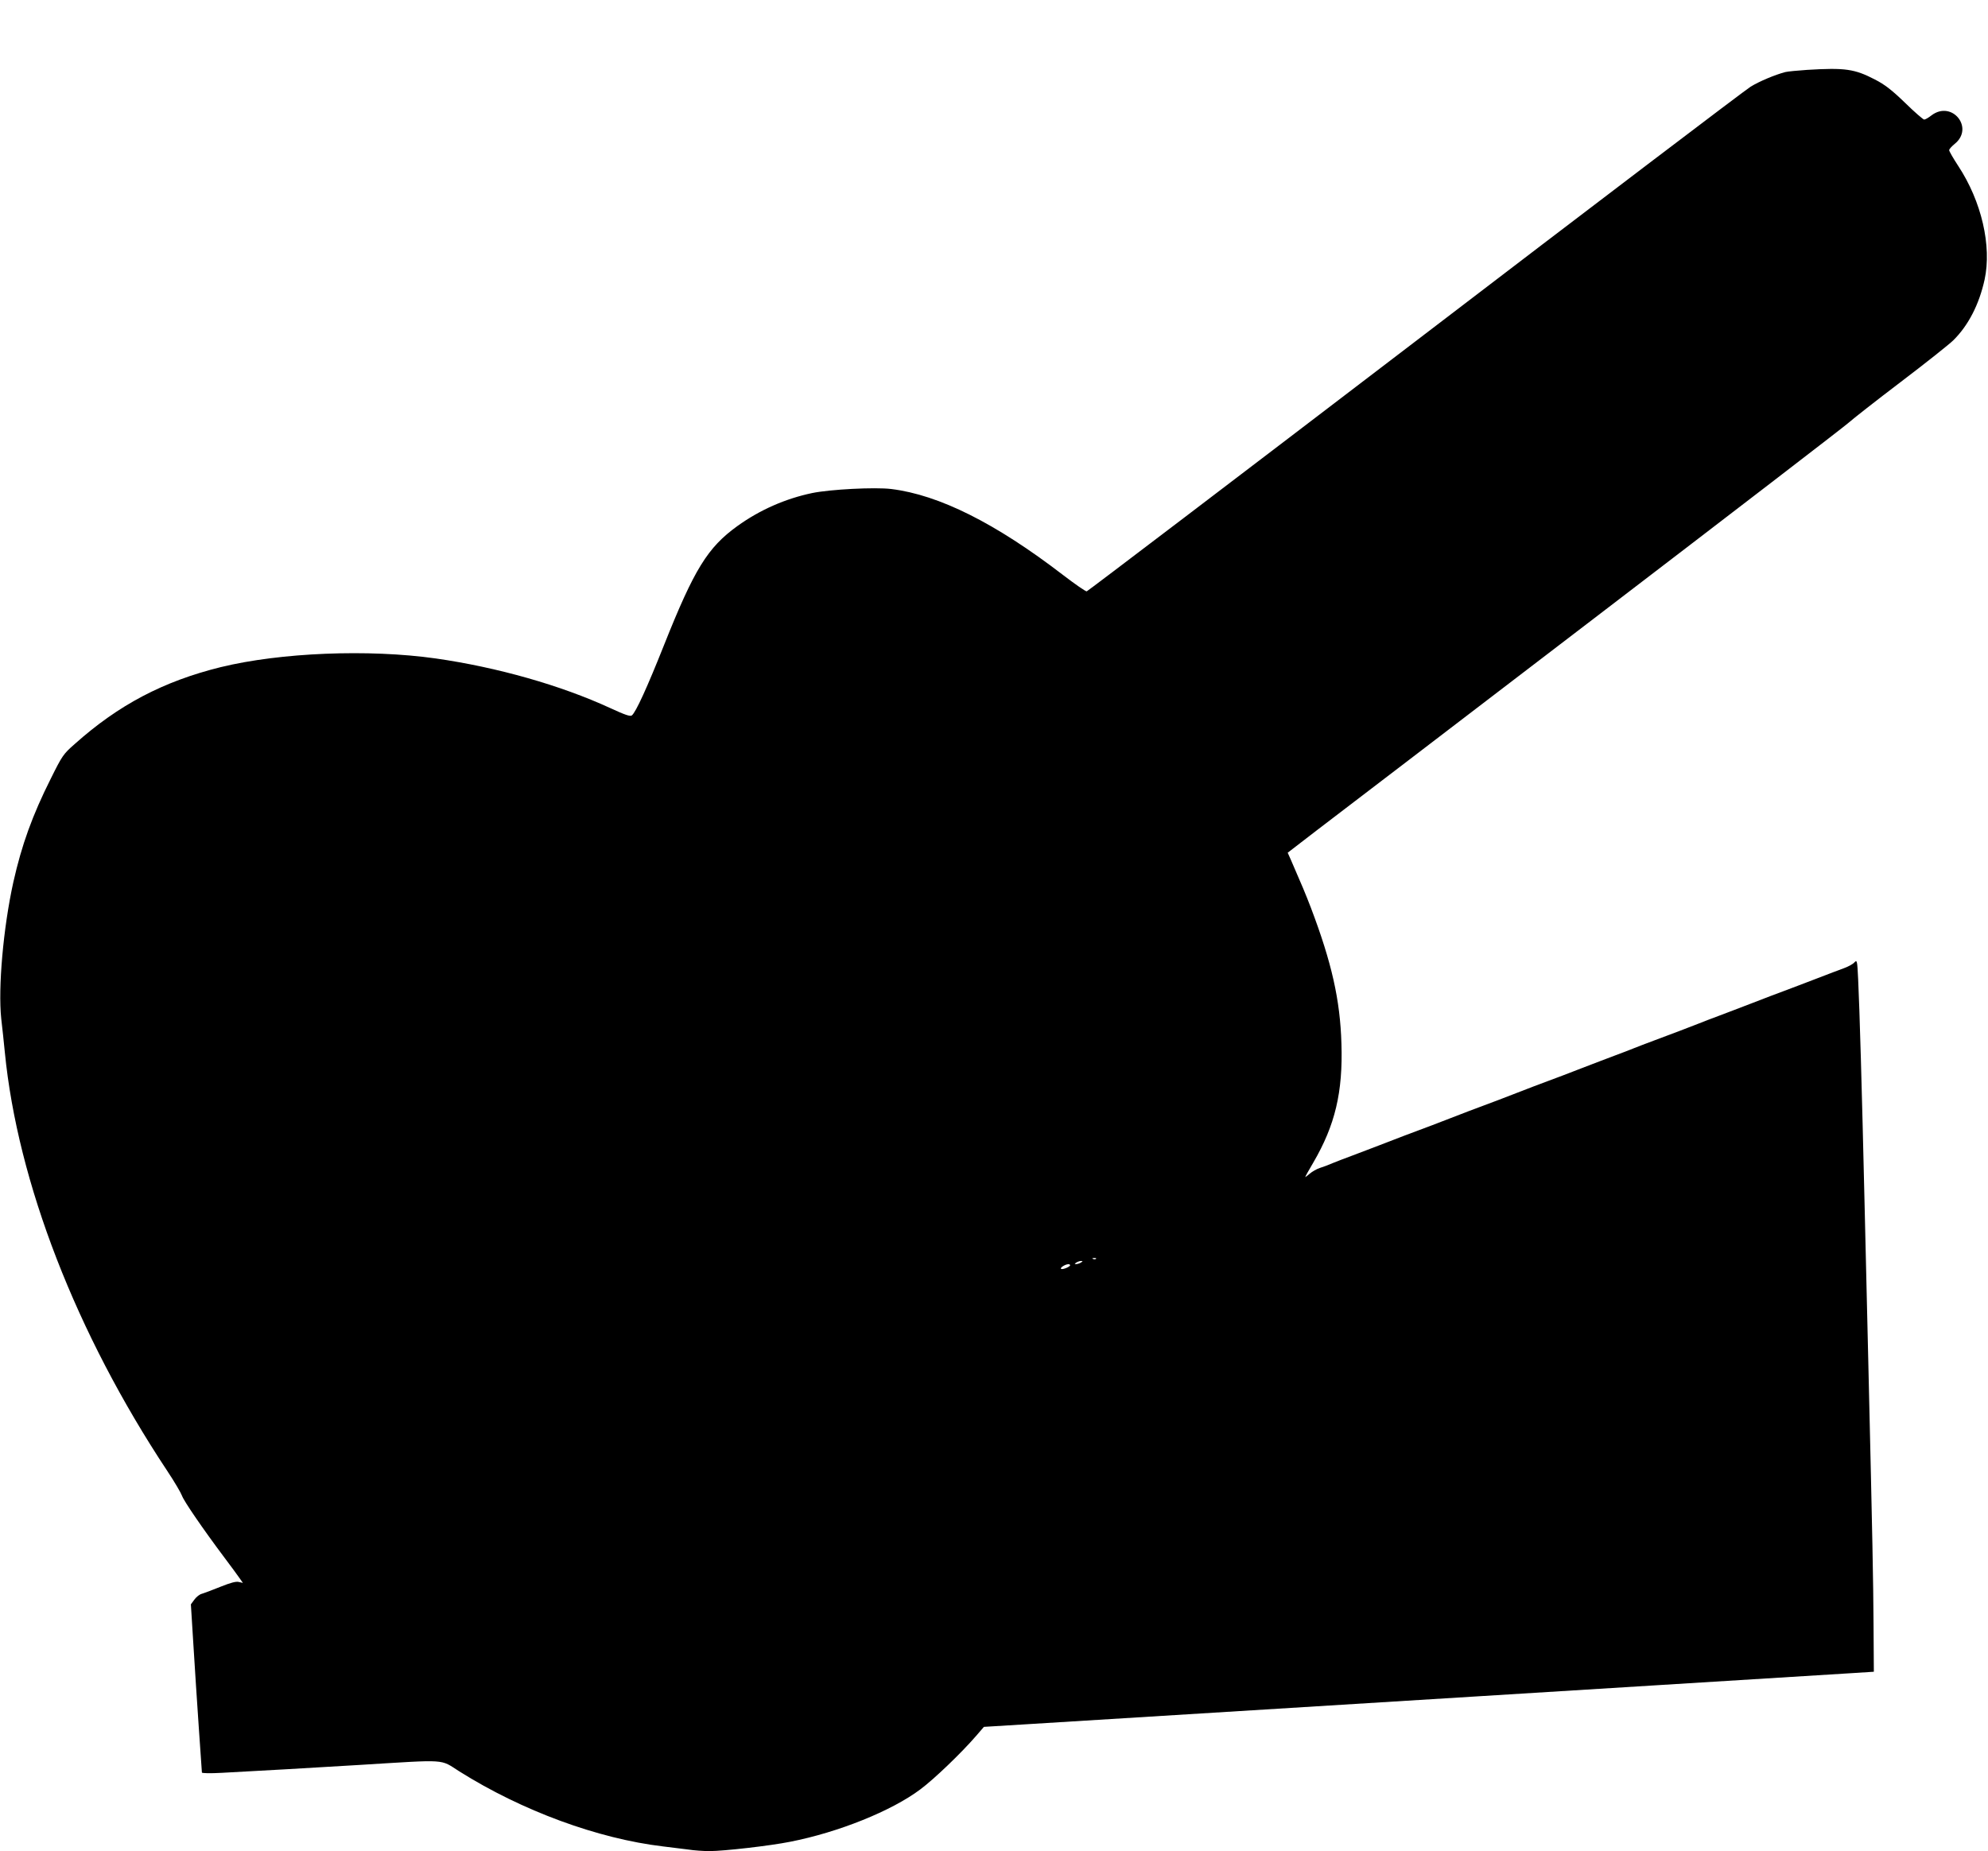 <?xml version="1.0" standalone="no"?>
<!DOCTYPE svg PUBLIC "-//W3C//DTD SVG 20010904//EN"
 "http://www.w3.org/TR/2001/REC-SVG-20010904/DTD/svg10.dtd">
<svg version="1.0" xmlns="http://www.w3.org/2000/svg"
 width="1280pt" height="1192pt" viewBox="0 0 1280 1192"
 preserveAspectRatio="xMidYMid meet">
<g transform="translate(0,1192) scale(0.1,-0.1)"
fill="#000000" stroke="none">
<path d="M11635 11470 c-60 -4 -123 -10 -140 -14 -65 -17 -166 -59 -223 -94
-33 -20 -1006 -759 -2161 -1642 -1156 -883 -2107 -1606 -2114 -1608 -7 -1 -75
46 -152 105 -436 335 -799 516 -1106 554 -106 13 -394 -2 -510 -26 -172 -36
-338 -109 -482 -213 -191 -138 -277 -277 -472 -767 -107 -269 -181 -432 -207
-452 -10 -8 -45 4 -138 47 -319 147 -727 263 -1125 320 -432 61 -999 38 -1384
-56 -368 -91 -657 -242 -941 -496 -72 -63 -80 -75 -152 -220 -120 -239 -188
-428 -242 -668 -65 -294 -99 -681 -78 -880 7 -58 17 -154 23 -215 82 -838 460
-1813 1046 -2697 46 -69 88 -141 95 -160 11 -33 135 -214 273 -398 39 -52 82
-110 95 -129 l24 -34 -26 6 c-18 5 -54 -5 -119 -31 -52 -21 -105 -41 -119 -45
-14 -3 -36 -20 -48 -37 l-23 -31 16 -257 c9 -141 24 -383 35 -537 11 -154 20
-284 20 -289 0 -5 54 -6 127 -2 319 17 506 28 890 51 572 35 513 39 641 -42
404 -254 891 -433 1312 -483 52 -6 125 -15 162 -20 37 -6 98 -10 137 -10 91 0
388 34 518 60 312 61 654 199 838 337 89 66 265 235 360 345 l50 58 245 15
c1090 67 4875 302 5360 332 l125 8 -2 310 c-2 287 -6 507 -33 1655 -6 234 -17
711 -25 1060 -17 730 -32 1249 -41 1433 -6 123 -7 127 -24 110 -9 -11 -39 -27
-66 -37 -27 -10 -107 -40 -179 -68 -71 -27 -164 -63 -205 -78 -41 -15 -136
-51 -210 -80 -74 -29 -171 -65 -215 -82 -44 -16 -100 -38 -125 -48 -25 -10
-82 -32 -127 -49 -46 -17 -120 -45 -165 -62 -46 -17 -103 -39 -128 -49 -25
-10 -81 -32 -125 -48 -44 -17 -141 -53 -215 -82 -74 -29 -169 -65 -210 -80
-41 -15 -136 -51 -210 -80 -74 -29 -169 -65 -210 -80 -41 -15 -136 -51 -210
-80 -74 -29 -169 -65 -210 -80 -41 -15 -136 -51 -210 -80 -74 -29 -171 -65
-215 -82 -44 -16 -100 -38 -125 -48 -25 -11 -62 -25 -82 -31 -21 -7 -49 -23
-64 -36 -15 -13 -29 -23 -30 -23 -2 0 21 42 52 94 140 240 191 452 181 765 -8
282 -63 523 -196 874 -35 91 -55 139 -129 309 l-21 47 187 144 c103 78 907
693 1787 1366 880 673 1618 1240 1640 1261 22 20 172 138 334 261 162 123 314
244 338 268 97 96 166 231 201 390 47 216 -19 504 -170 733 -32 49 -58 94 -58
101 0 7 16 24 35 40 129 103 -17 284 -149 184 -19 -15 -40 -27 -47 -27 -6 0
-62 48 -123 108 -86 83 -130 117 -194 150 -131 68 -192 77 -437 62z m-4578
-7656 c-3 -3 -12 -4 -19 -1 -8 3 -5 6 6 6 11 1 17 -2 13 -5z m-97 -24 c-8 -5
-22 -10 -30 -10 -13 0 -13 1 0 10 8 5 22 10 30 10 13 0 13 -1 0 -10z m-70 -18
c0 -4 -13 -13 -30 -19 -32 -12 -41 -1 -12 16 21 12 42 14 42 3z"/>
</g>
</svg>
